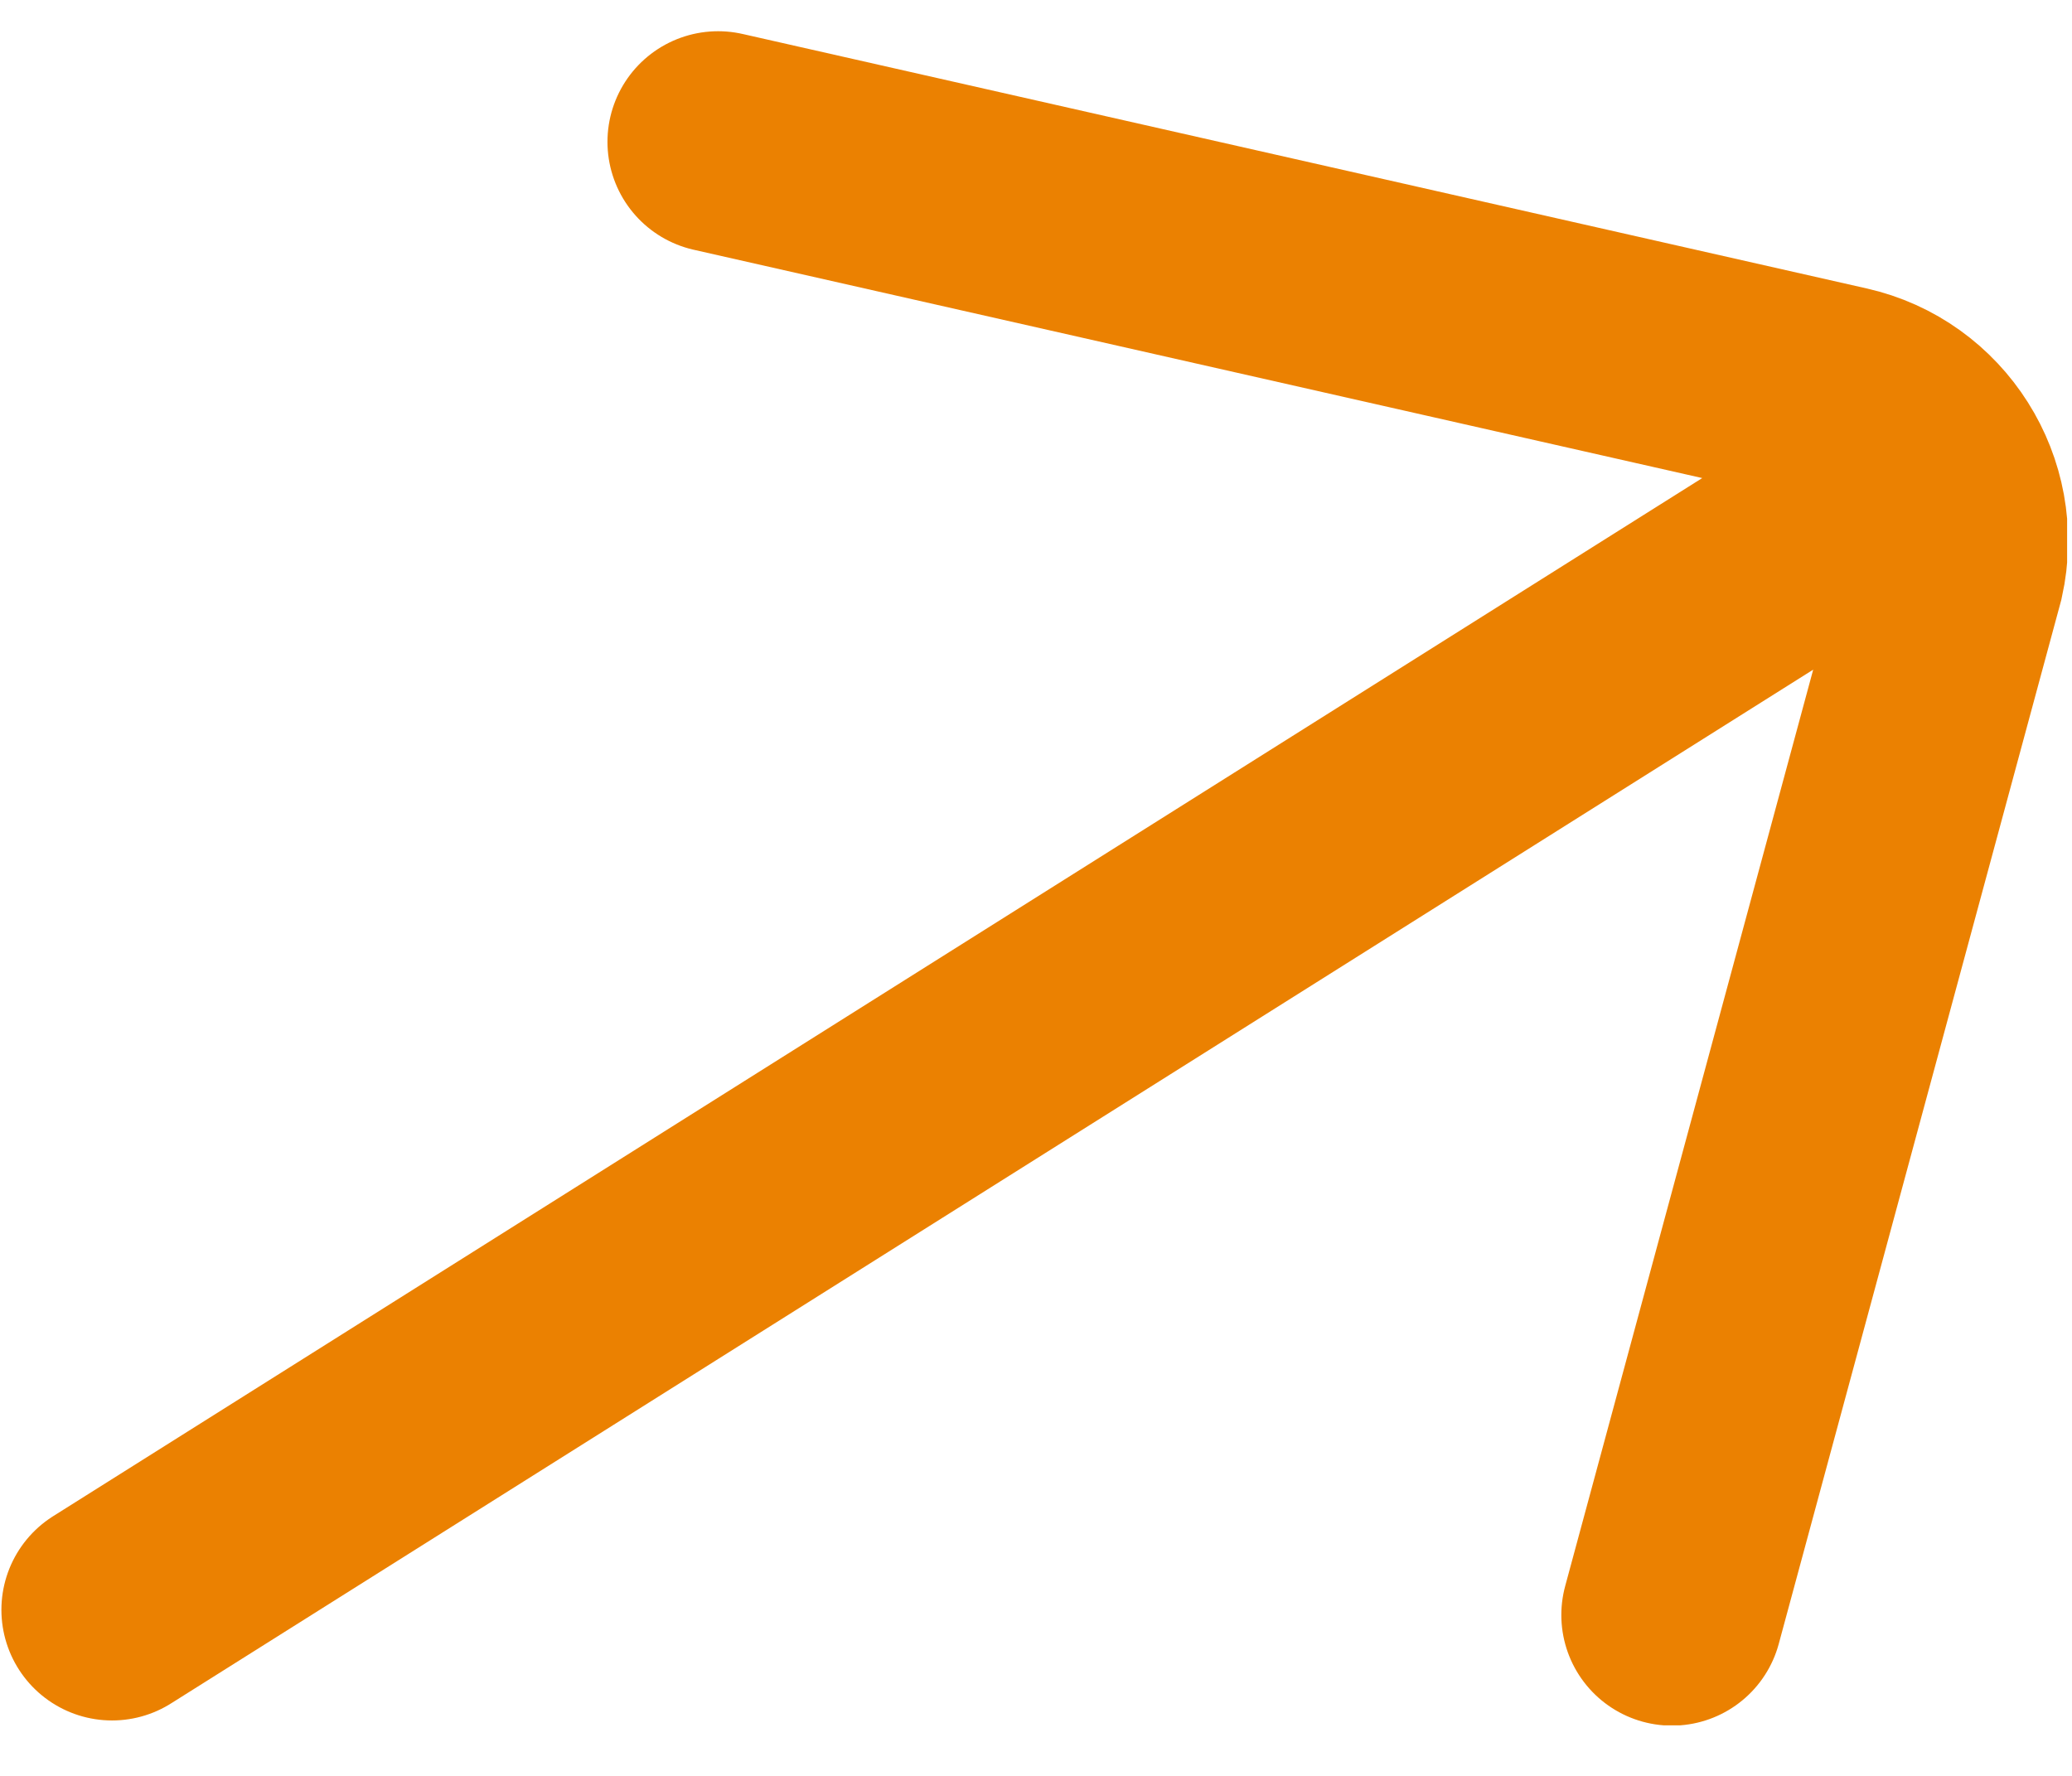 <svg width="28" height="24" viewBox="0 0 28 24" fill="none" xmlns="http://www.w3.org/2000/svg">
<g clip-path="url(#clip0_14_869)">
<path d="M9.704 1.917L24.894 5.356C25.964 5.596 26.644 6.667 26.404 7.747L22.594 21.826M25.164 6.867L1.514 21.756" stroke="#EB8101" stroke-width="2.99" stroke-linecap="round"/>
</g>
<defs>
<clipPath id="clip0_14_869">
<rect width="27.92" height="22.9" fill="white" transform="translate(0.014 0.417)"/>
</clipPath>
</defs>
</svg>

